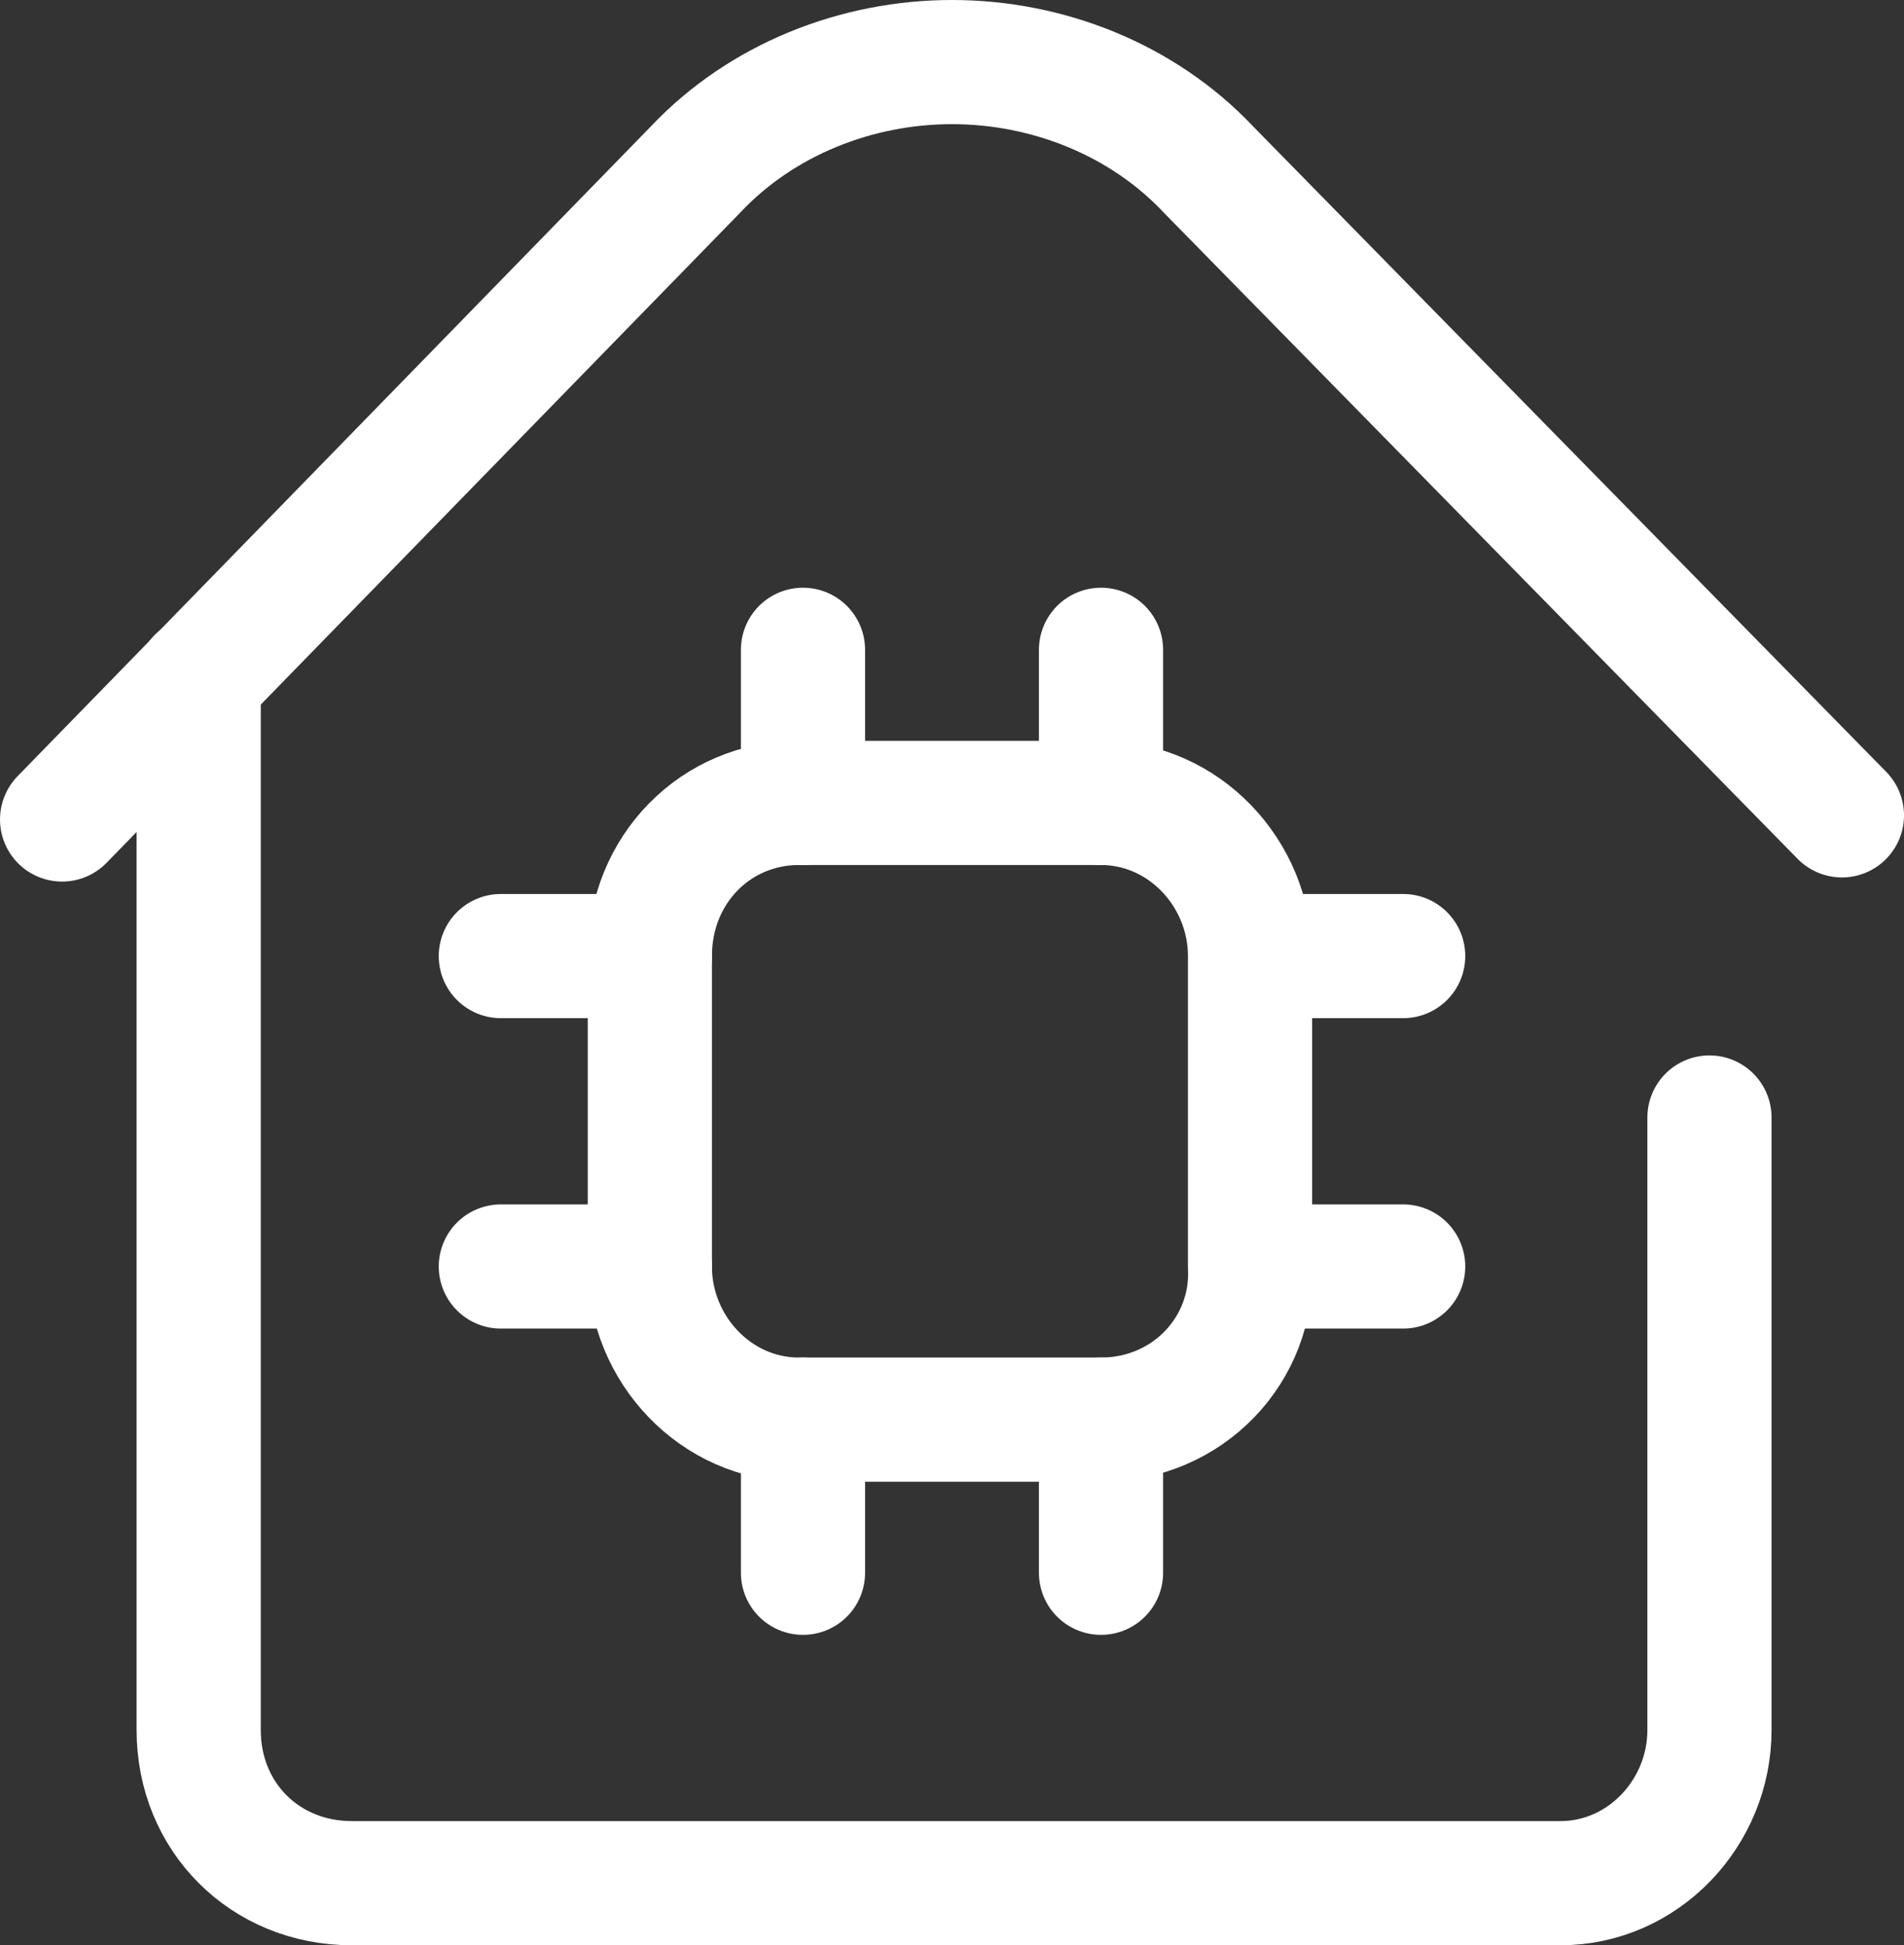 <?xml version="1.0" encoding="utf-8"?>
<!-- Generator: Adobe Illustrator 25.0.0, SVG Export Plug-In . SVG Version: 6.00 Build 0)  -->
<svg version="1.1" id="Layer_1" xmlns="http://www.w3.org/2000/svg" xmlns:xlink="http://www.w3.org/1999/xlink" x="0px" y="0px"
	 width="46px" height="47px" viewBox="0 0 46 47" style="enable-background:new 0 0 46 47;" xml:space="preserve">
<rect x="0" y="0" width="46" height="47" fill="#333333" stroke="none"/>
<style type="text/css">
	.st0{fill:none;stroke:#FFFFFF;stroke-width:3;stroke-linecap:round;stroke-linejoin:round;stroke-miterlimit:10;}
</style>
<g>
	<path class="st0" d="M1.5,19.8L16.8,4.1c1.6-1.7,3.9-2.6,6.2-2.6c2.3,0,4.6,0.9,6.2,2.6l15.3,15.6"/>
	<path class="st0" d="M4.8,16.4v25.4c0,2.1,1.6,3.7,3.7,3.7h29.2c2,0,3.6-1.7,3.6-3.7V27"/>
	<path class="st0" d="M26.6,34.3h-7.3c-2,0-3.6-1.7-3.6-3.7v-7.5c0-2.1,1.6-3.7,3.6-3.7h7.3c2,0,3.6,1.7,3.6,3.7v7.5
		C30.3,32.6,28.7,34.3,26.6,34.3z"/>
	<line class="st0" x1="12.1" y1="23.1" x2="15.7" y2="23.1"/>
	<line class="st0" x1="30.3" y1="23.1" x2="33.9" y2="23.1"/>
	<line class="st0" x1="12.1" y1="30.6" x2="15.7" y2="30.6"/>
	<line class="st0" x1="19.4" y1="34.3" x2="19.4" y2="38"/>
	<line class="st0" x1="30.3" y1="30.6" x2="33.9" y2="30.6"/>
	<line class="st0" x1="19.4" y1="19.4" x2="19.4" y2="15.7"/>
	<line class="st0" x1="26.6" y1="38" x2="26.6" y2="34.3"/>
	<line class="st0" x1="26.6" y1="19.4" x2="26.6" y2="15.7"/>
</g>
</svg>
